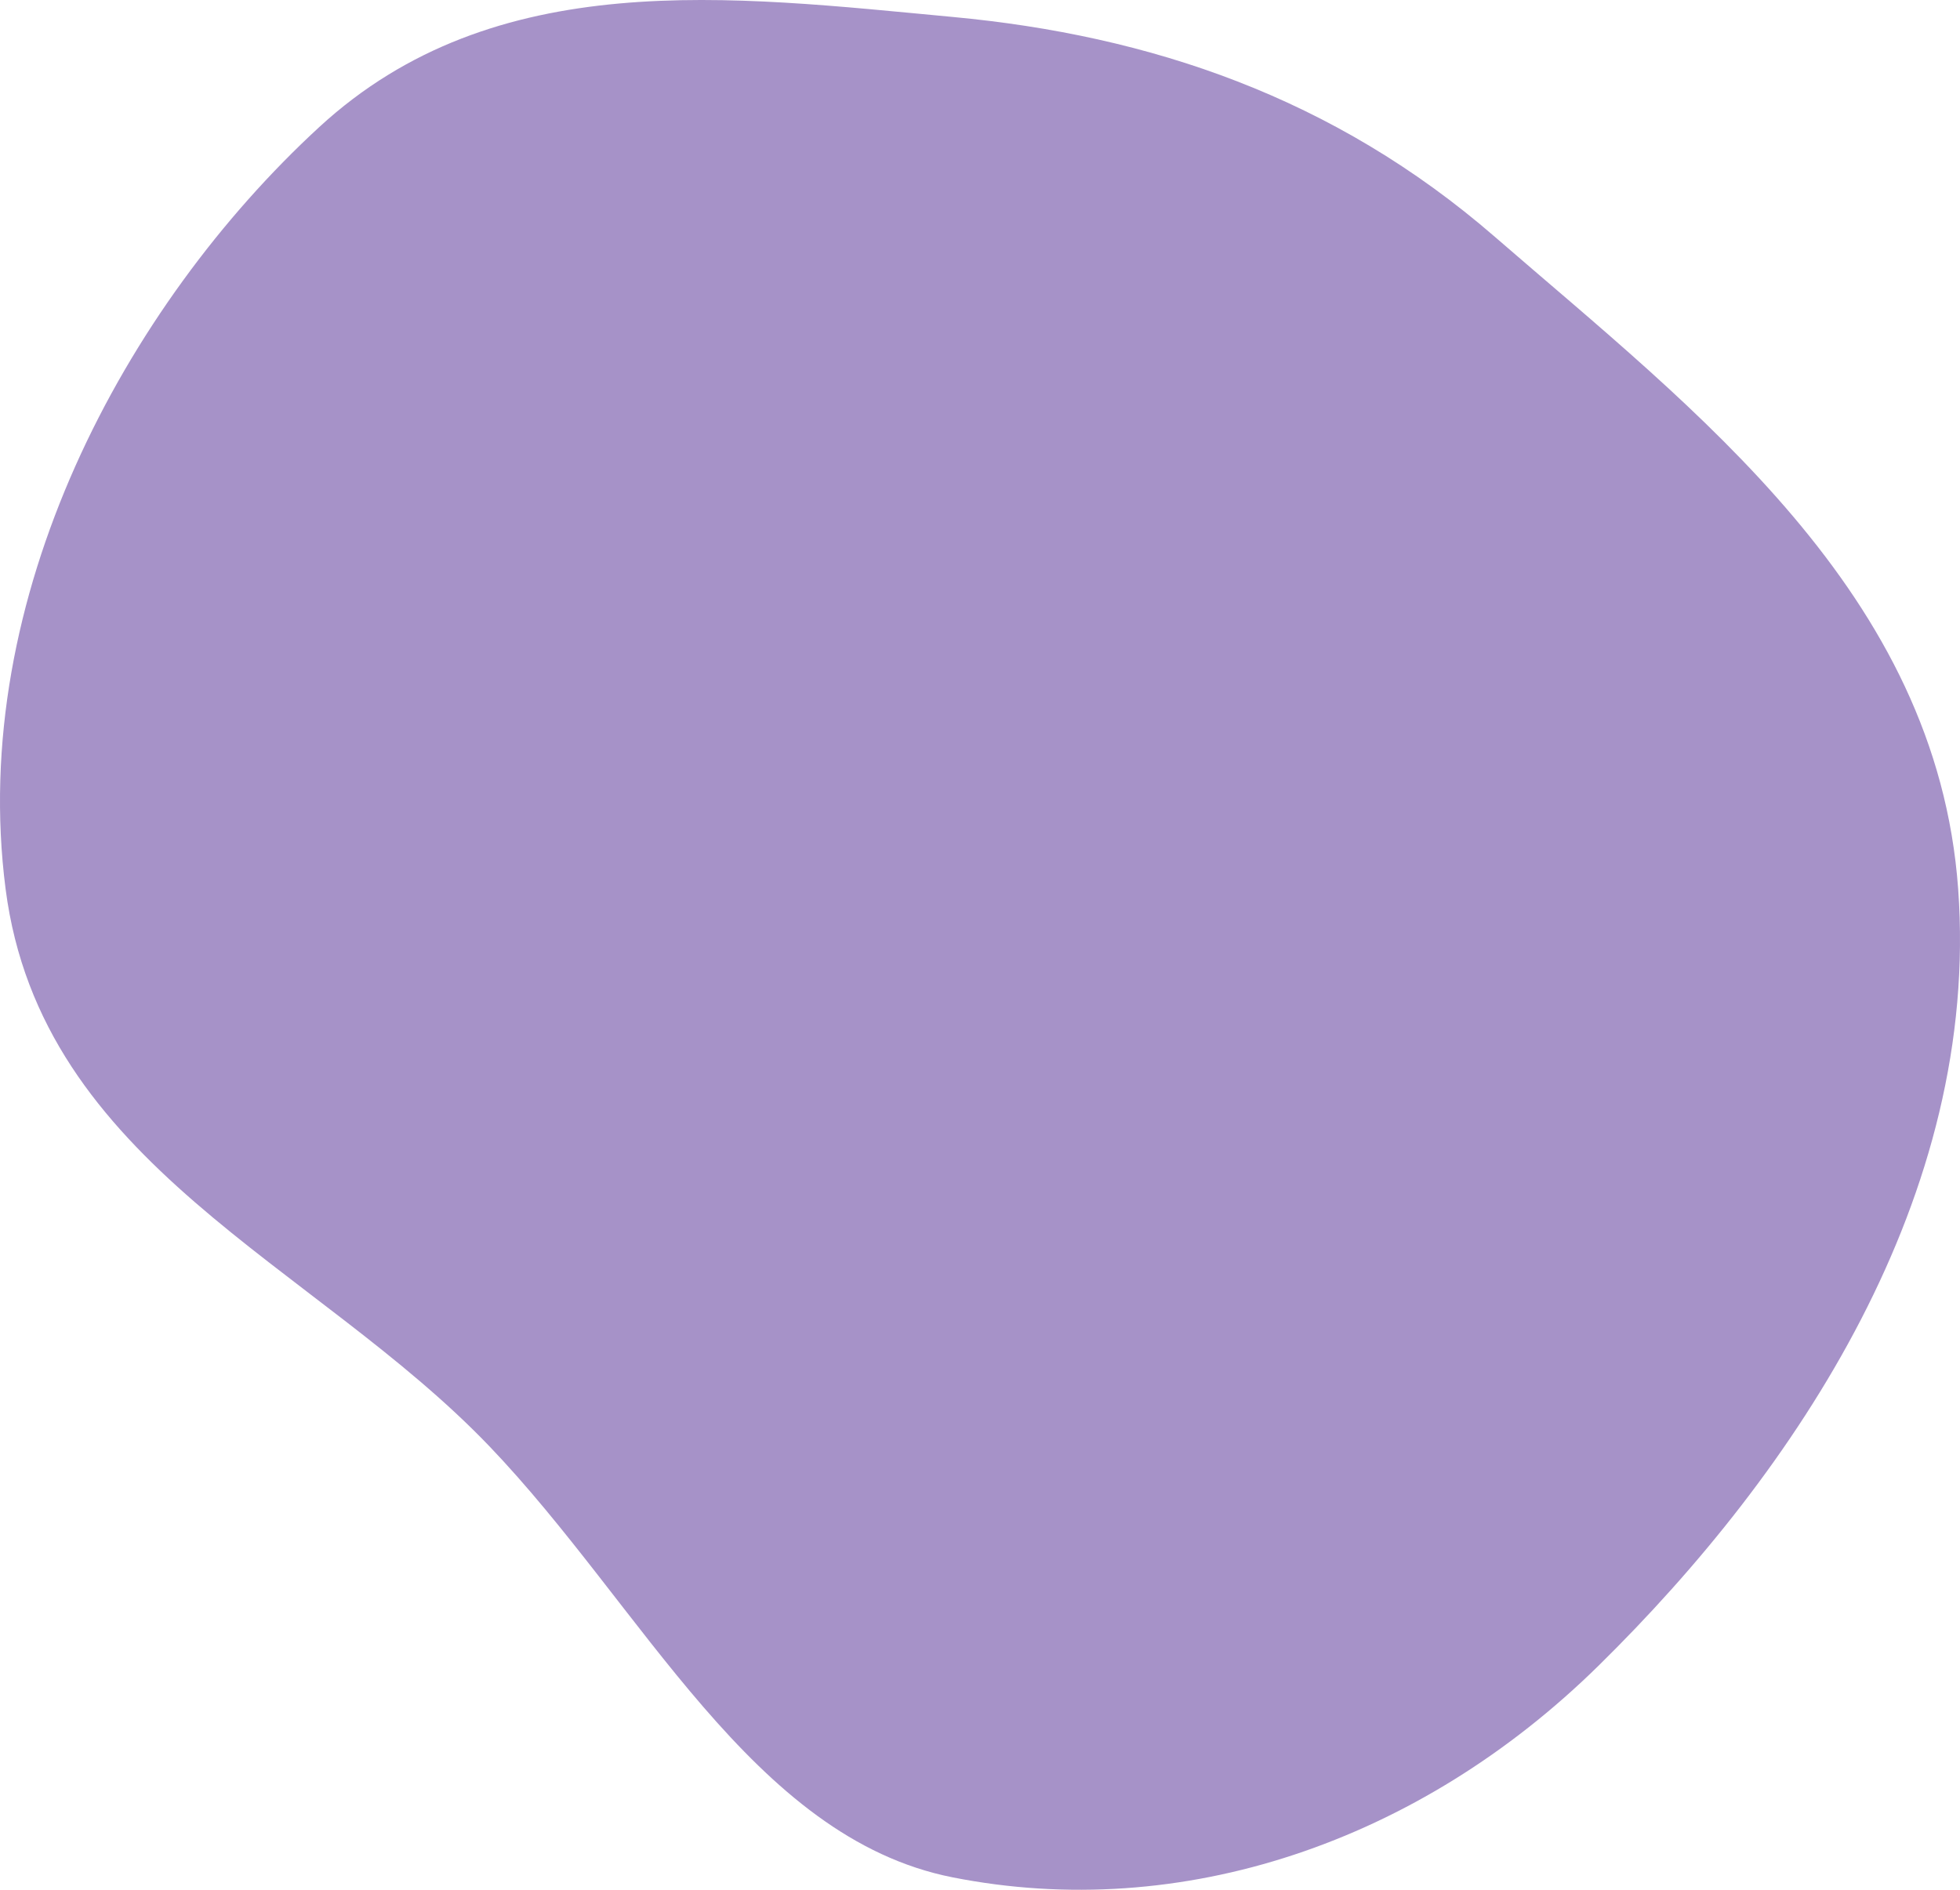 <?xml version="1.0" encoding="UTF-8"?> <svg xmlns="http://www.w3.org/2000/svg" width="476" height="459" viewBox="0 0 476 459" fill="none"><path fill-rule="evenodd" clip-rule="evenodd" d="M231.33 455.978C182.685 446.344 156.051 390.11 118.818 351.243C76.251 306.807 9.998 282.904 1.358 215.91C-7.758 145.215 30.282 74.377 77.506 30.886C120.269 -8.498 177.633 -0.893 231.33 4.114C279.342 8.591 323.958 23.632 363.02 57.508C411.71 99.733 470.337 143.983 475.554 215.91C480.961 290.465 436.372 357.237 388.196 404.594C344.573 447.475 286.918 466.988 231.33 455.978Z" fill="#A692C8"></path></svg> 